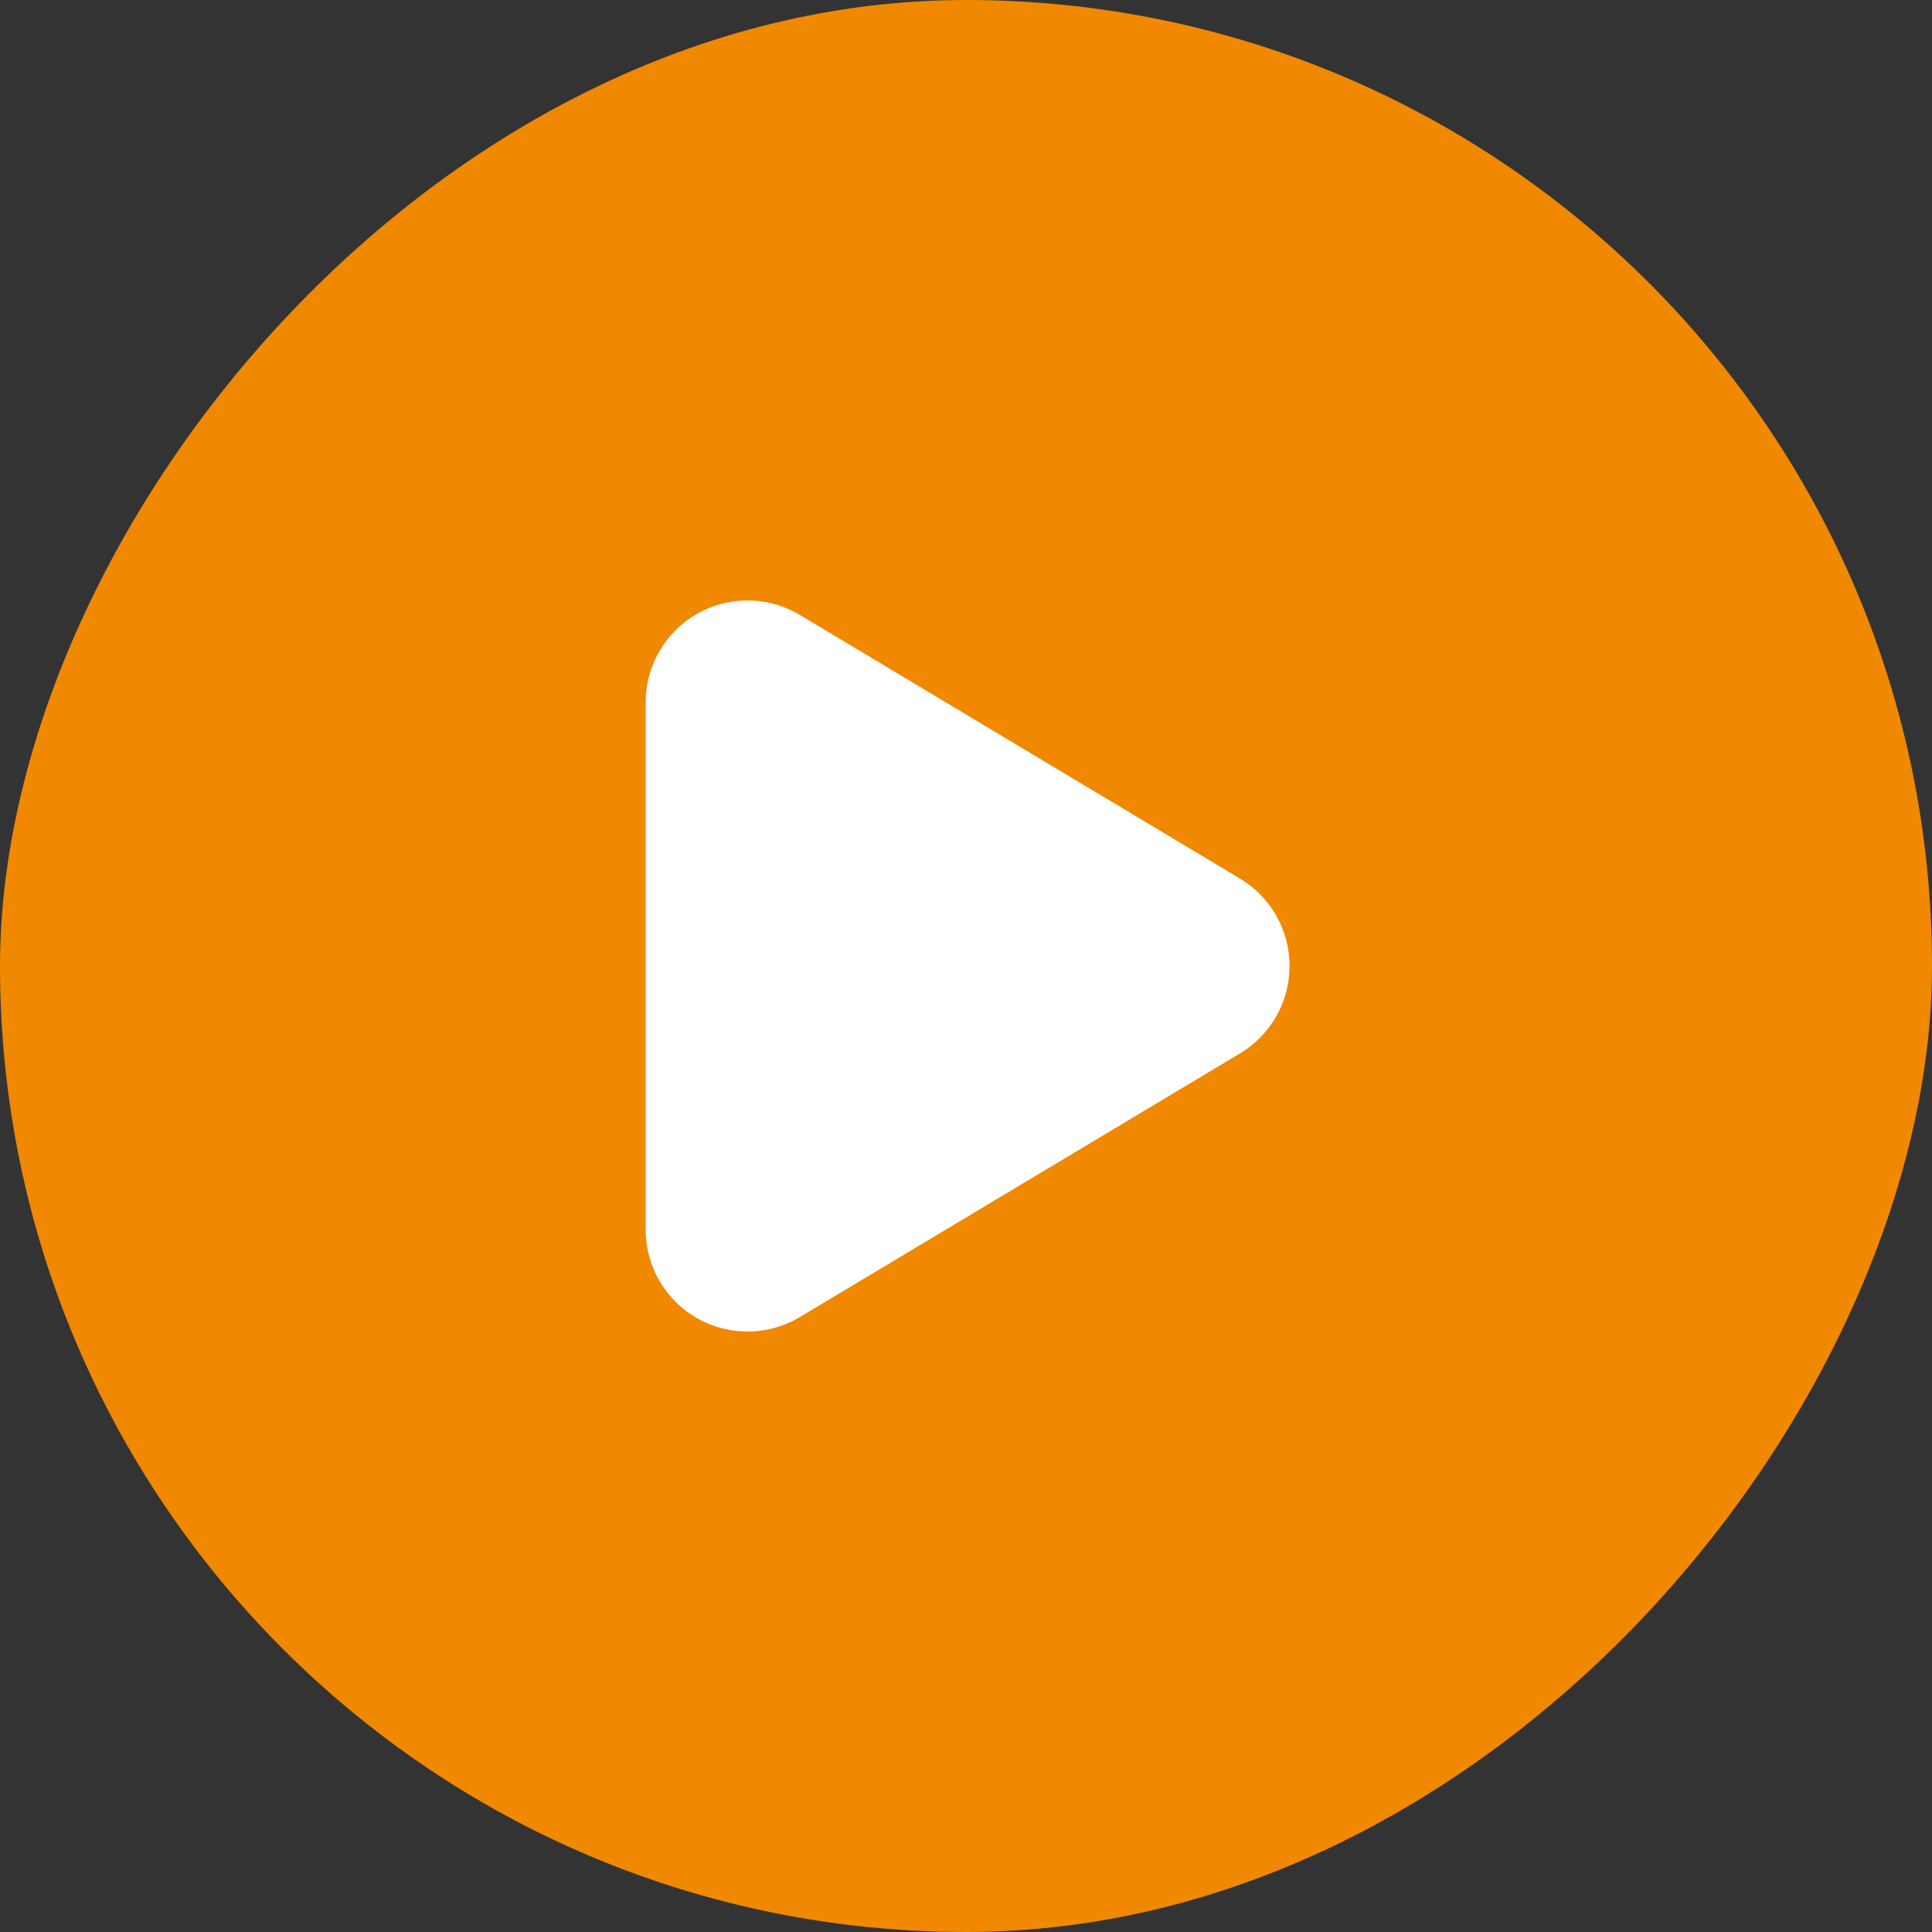 <svg width="49" height="49" viewBox="0 0 49 49" fill="none" xmlns="http://www.w3.org/2000/svg">
<rect x="0" y="0" width="49" height="49" fill="#333333" stroke="none"/>
<rect width="49" height="49" rx="24.5" transform="matrix(-1 0 0 1 49 0)" fill="#F08800"/>
<path d="M30.944 23.146L19.75 16.441C19.511 16.303 19.239 16.229 18.963 16.229C18.686 16.228 18.415 16.299 18.174 16.436C17.934 16.573 17.734 16.771 17.594 17.009C17.454 17.247 17.378 17.518 17.375 17.795V31.205C17.378 31.482 17.454 31.753 17.594 31.991C17.734 32.229 17.934 32.427 18.174 32.564C18.415 32.7 18.686 32.772 18.963 32.771C19.239 32.771 19.511 32.697 19.75 32.559L30.944 25.854C31.177 25.713 31.369 25.514 31.503 25.277C31.636 25.04 31.706 24.772 31.706 24.5C31.706 24.228 31.636 23.96 31.503 23.723C31.369 23.486 31.177 23.287 30.944 23.146Z" fill="white" stroke="white" stroke-width="2" stroke-linecap="round" stroke-linejoin="round"/>
</svg>
